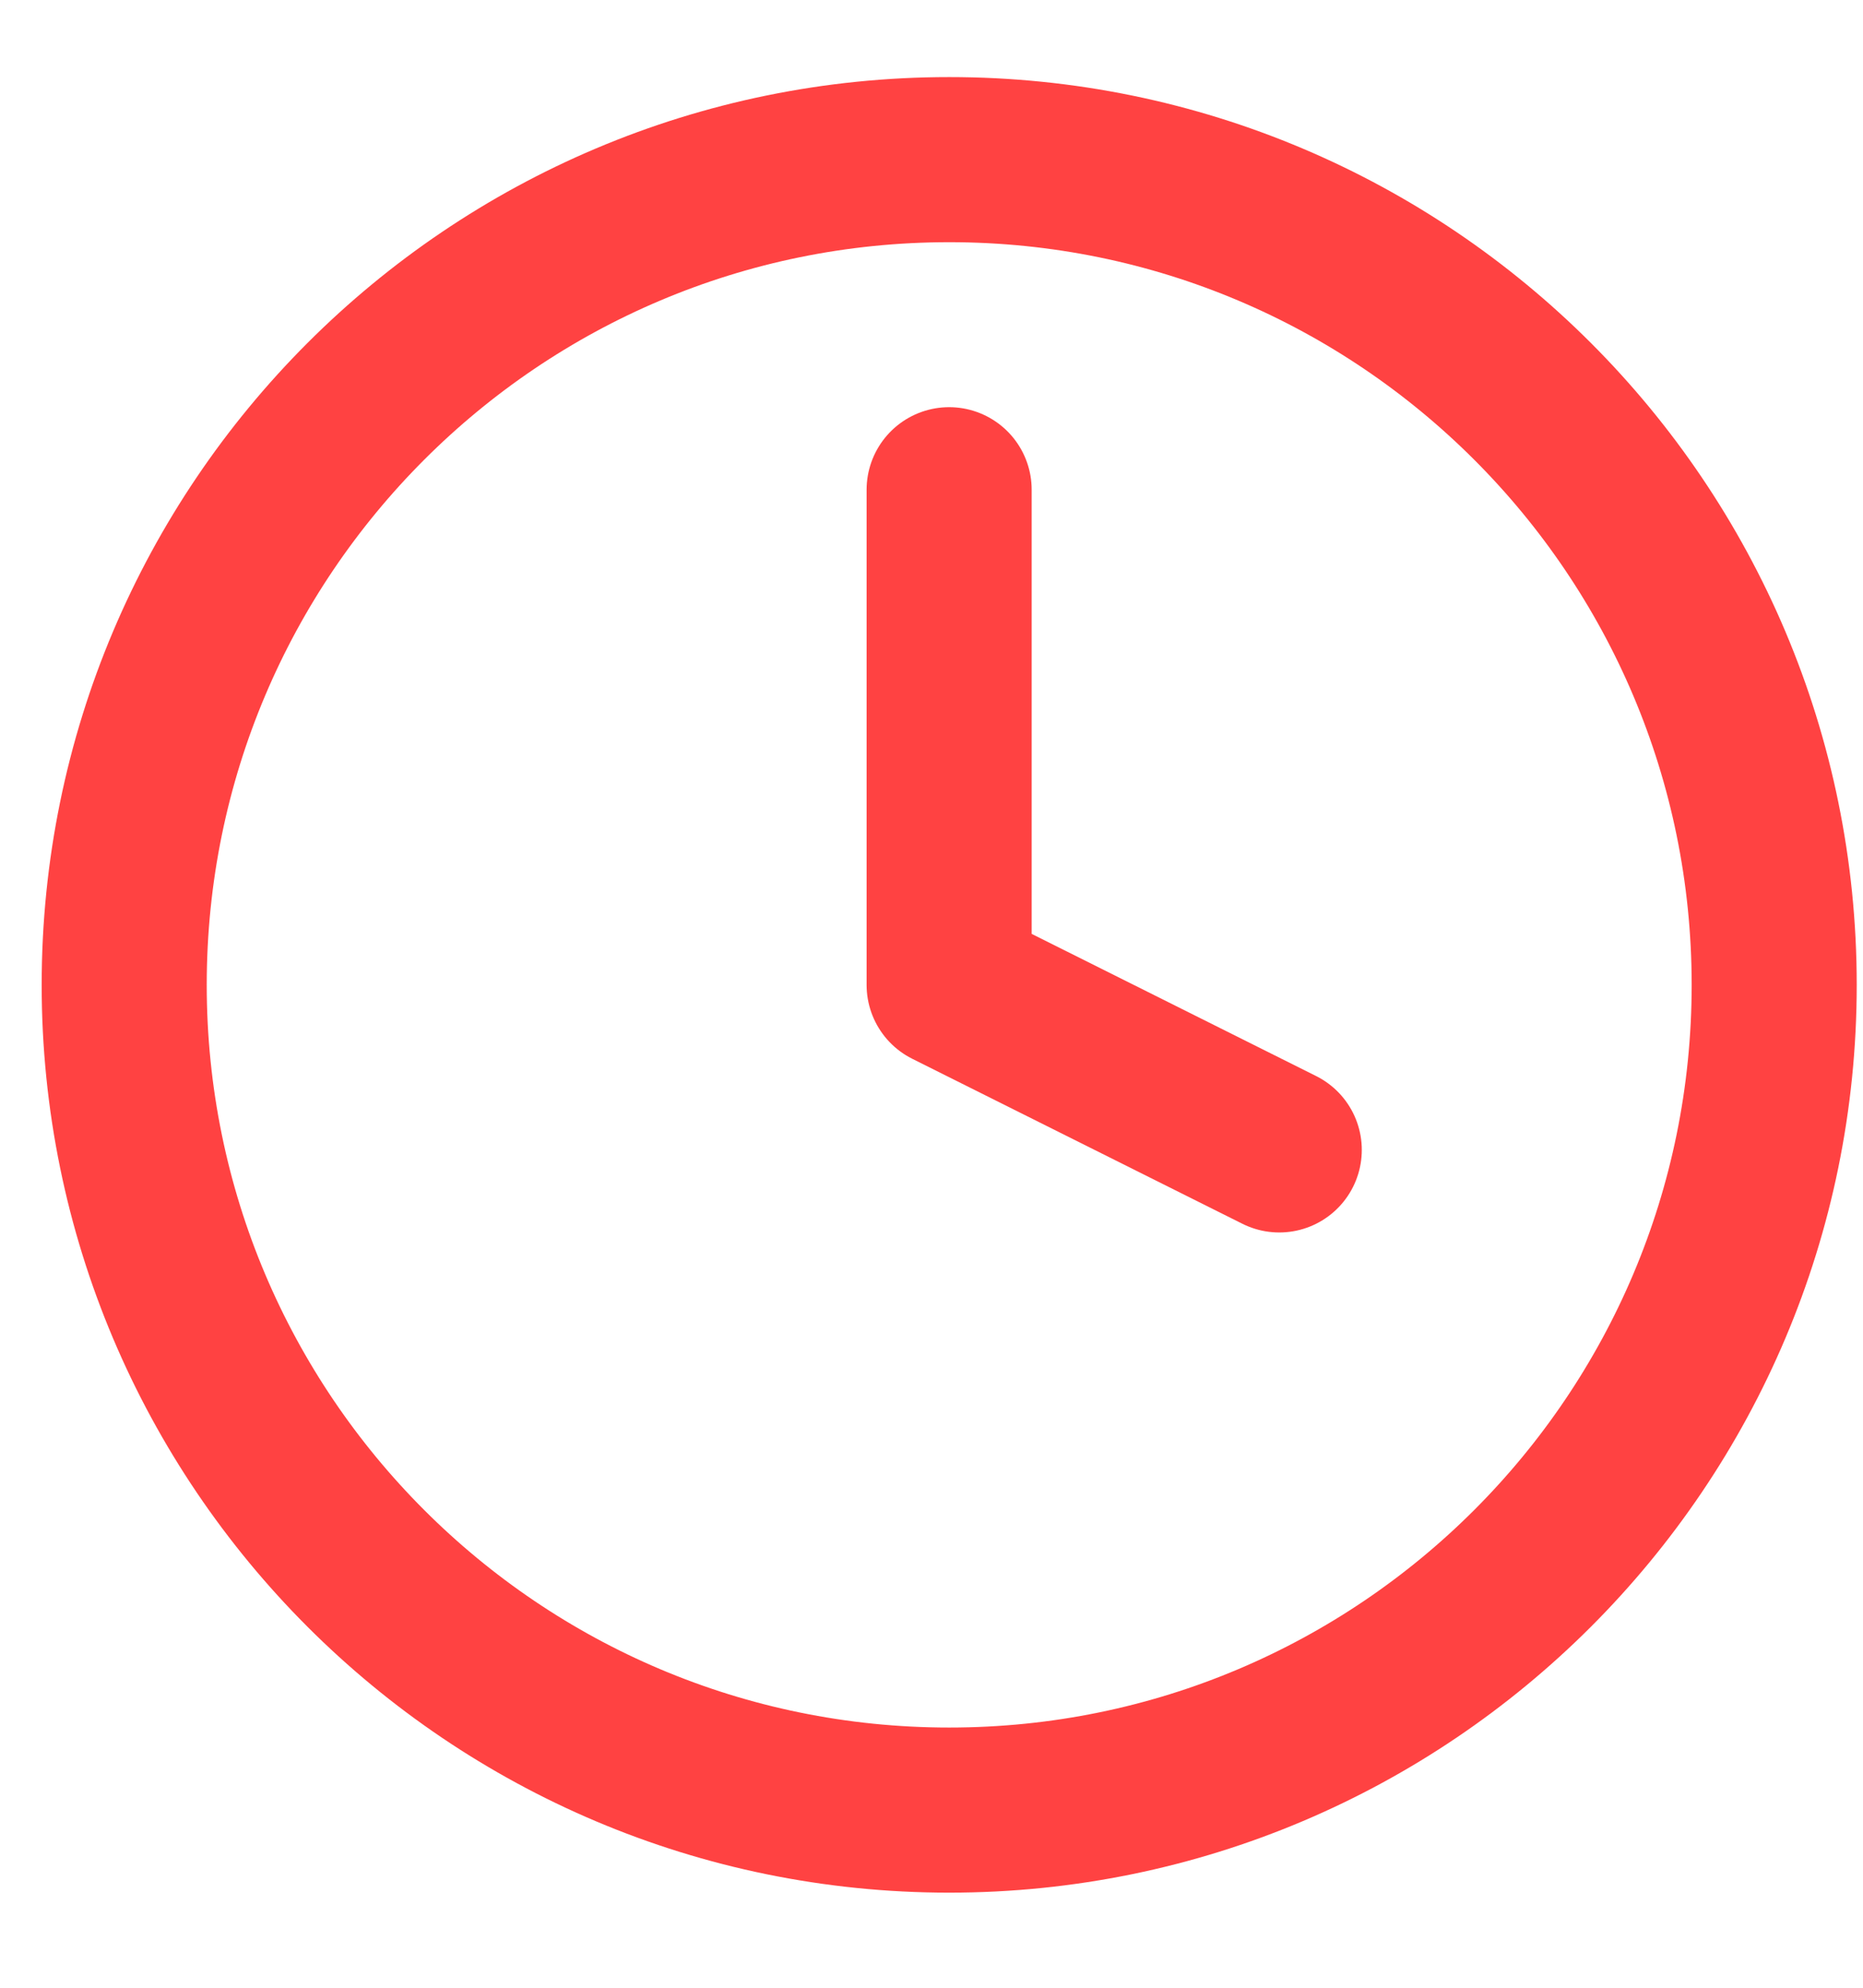 <svg width="15" height="16" viewBox="0 0 15 16" fill="none" xmlns="http://www.w3.org/2000/svg">
<path d="M7.643 14.57C11.311 14.57 14.285 11.596 14.285 7.928C14.285 4.259 11.311 1.285 7.643 1.285C3.974 1.285 1 4.259 1 7.928C1 11.596 3.974 14.57 7.643 14.57Z" stroke="#FF4242" stroke-width="1.329" stroke-linecap="round" stroke-linejoin="round"/>
<path d="M7.642 3.942V7.928L10.3 9.256" stroke="#FF4242" stroke-width="1.329" stroke-linecap="round" stroke-linejoin="round"/>
</svg>
